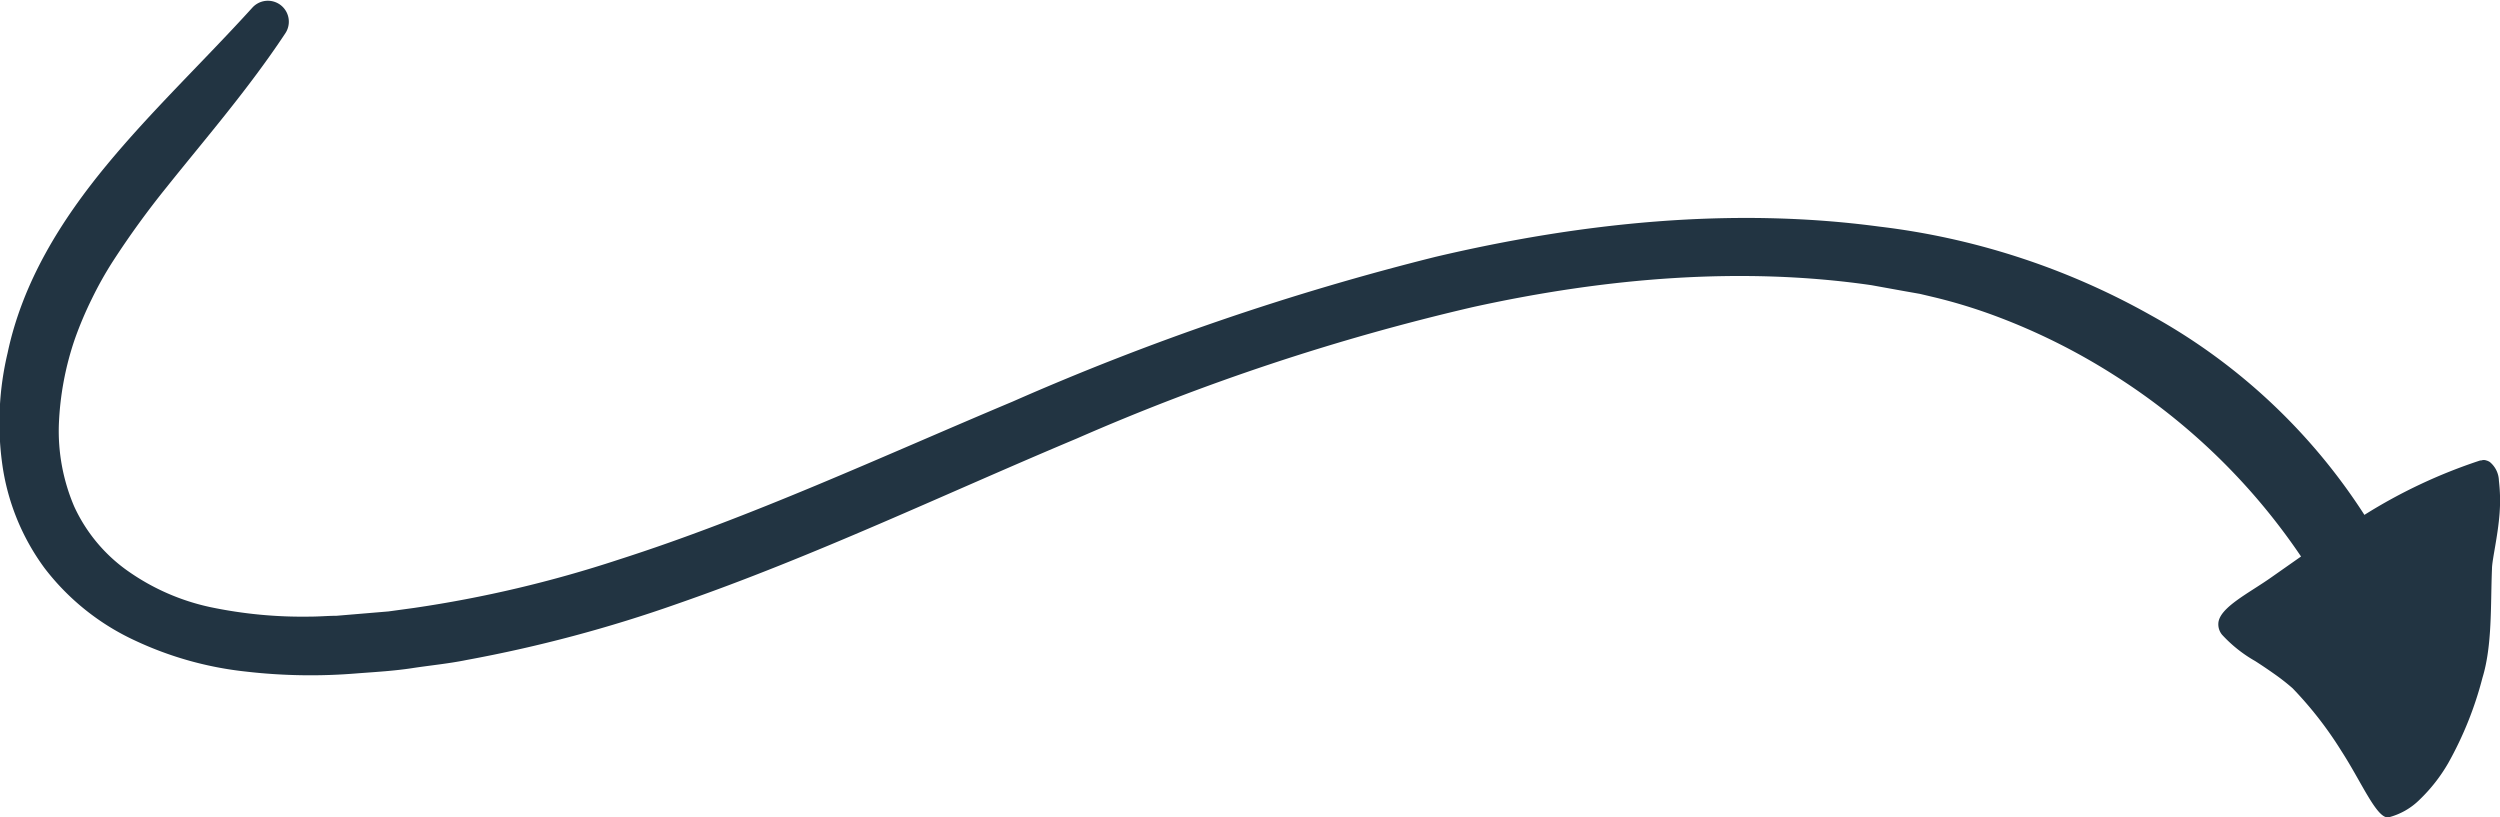 <svg id="Layer_1" data-name="Layer 1" xmlns="http://www.w3.org/2000/svg" viewBox="0 0 183.83 60.11"><defs><style>.cls-1{fill:#223442;}</style></defs><path class="cls-1" d="M-724.22,922.72a5,5,0,0,0,2.28-1.3,12.11,12.11,0,0,0,2.11-2.7,26.16,26.16,0,0,0,2.51-6.26c.73-2.38.59-5.35.7-8,0-.66.43-2.37.56-4.1a12.42,12.42,0,0,0-.05-2.39,1.85,1.85,0,0,0-.66-1.37.89.89,0,0,0-.26-.12.55.55,0,0,0-.38,0h-.08a38.75,38.75,0,0,0-8.51,4,43.82,43.82,0,0,0-15.69-14.67,53.68,53.68,0,0,0-20-6.53c-10.83-1.45-21.93-.29-32.63,2.23a193.7,193.7,0,0,0-31.08,10.64c-9.71,4.08-19.16,8.48-29,11.63a89.33,89.33,0,0,1-15,3.54l-1.9.26-1.91.16-1.91.16c-.63,0-1.26.06-1.89.06a33,33,0,0,1-7.4-.7,16.53,16.53,0,0,1-6-2.62,11.84,11.84,0,0,1-4-4.79,14.12,14.12,0,0,1-1.12-6.06,22,22,0,0,1,1.18-6.26,27.08,27.08,0,0,1,1.24-2.93,26.69,26.69,0,0,1,1.56-2.78,64.23,64.23,0,0,1,3.92-5.41c2.85-3.57,6-7.19,8.75-11.34a1.54,1.54,0,0,0-2.43-1.88c-3.54,3.9-7.37,7.53-10.7,11.56s-6.18,8.57-7.29,13.82a22.22,22.22,0,0,0-.41,8.06,16.75,16.75,0,0,0,3.13,7.77,17.74,17.74,0,0,0,6.67,5.33A25.56,25.56,0,0,0-881.8,912a41.45,41.45,0,0,0,8.25.13c1.35-.1,2.7-.18,4-.38s2.68-.33,4-.6A101.92,101.92,0,0,0-850,907c10.08-3.5,19.63-8.07,29.33-12.14a166.53,166.53,0,0,1,29.07-9.65c9.84-2.17,19.83-3,29.35-1.62l2.38.43,1.19.21,1.14.27a39.4,39.4,0,0,1,4.53,1.4,46.37,46.37,0,0,1,8.6,4.3,46.66,46.66,0,0,1,13.75,13.34l-2.18,1.53c-1.62,1.15-3.83,2.22-3.9,3.38a1.2,1.2,0,0,0,.27.84,10,10,0,0,0,2.44,1.94c.5.32,1,.66,1.48,1a15.78,15.78,0,0,1,1.27,1,27.69,27.69,0,0,1,3.58,4.6C-726.19,920.16-725.08,922.86-724.22,922.72Z" transform="translate(899.86 -862.62)"></path></svg>